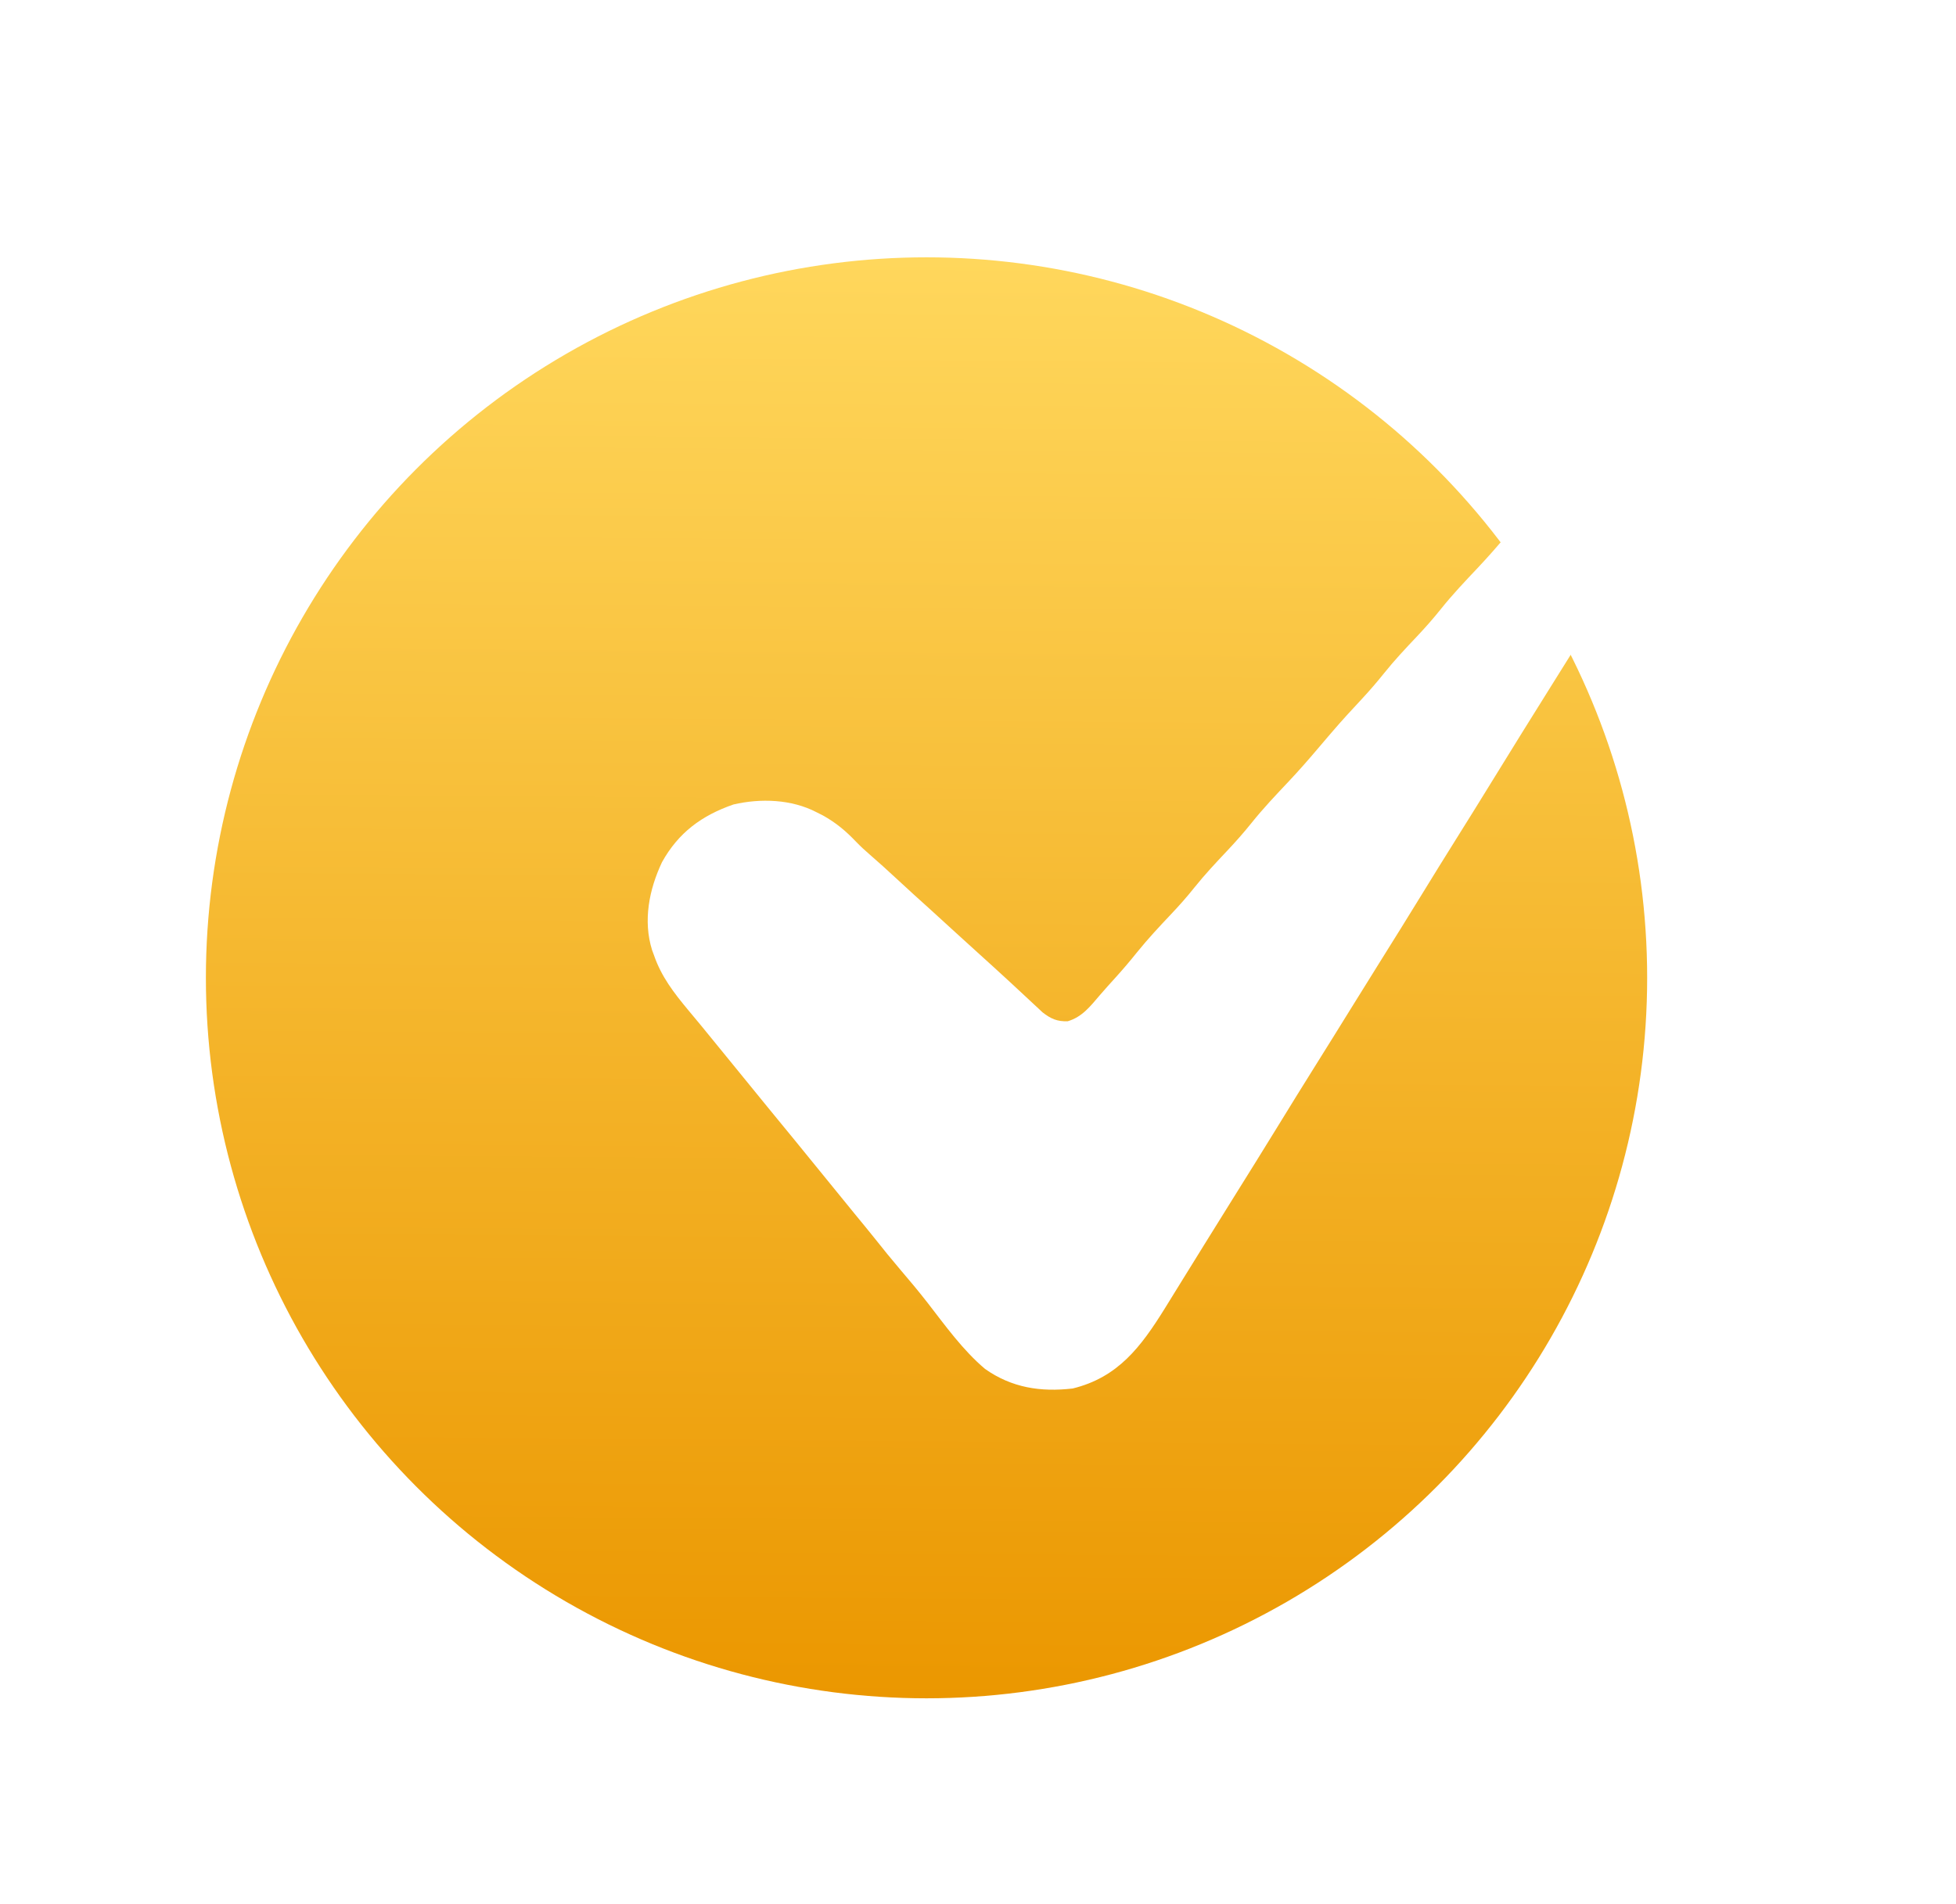 <svg width="38" height="37" viewBox="0 0 38 37" fill="none" xmlns="http://www.w3.org/2000/svg">
<g filter="url(#filter0_d_71_456)">
<circle cx="18" cy="15" r="14" fill="url(#paint0_linear_71_456)"/>
<g filter="url(#filter1_d_71_456)">
<path d="M32.711 1.021C32.894 1.107 32.976 1.178 33.088 1.346C33.169 1.576 33.175 1.756 33.078 1.981C33.032 2.056 33.032 2.056 32.986 2.133C32.969 2.162 32.952 2.19 32.934 2.219C32.877 2.315 32.818 2.409 32.759 2.504C32.738 2.537 32.718 2.57 32.697 2.603C32.581 2.788 32.464 2.972 32.347 3.156C32.165 3.442 31.988 3.731 31.811 4.02C31.562 4.425 31.312 4.829 31.06 5.231C30.811 5.629 30.564 6.028 30.318 6.428C29.925 7.067 29.528 7.704 29.129 8.34C28.757 8.934 28.387 9.529 28.02 10.126C27.778 10.521 27.533 10.914 27.287 11.307C27.067 11.657 26.85 12.009 26.634 12.361C26.356 12.814 26.075 13.266 25.793 13.716C25.602 14.022 25.412 14.328 25.222 14.634C25.003 14.989 24.782 15.343 24.561 15.696C24.309 16.099 24.059 16.502 23.811 16.907C23.532 17.36 23.252 17.812 22.97 18.262C22.779 18.567 22.588 18.874 22.399 19.18C22.323 19.304 22.246 19.427 22.17 19.55C22.112 19.643 22.055 19.736 21.997 19.829C21.903 19.982 21.808 20.134 21.714 20.287C21.685 20.333 21.657 20.38 21.627 20.428C21.166 21.169 20.721 21.765 19.839 21.98C19.218 22.052 18.657 21.966 18.137 21.6C17.705 21.235 17.364 20.758 17.02 20.314C16.847 20.092 16.668 19.878 16.485 19.664C16.322 19.473 16.164 19.278 16.008 19.081C15.876 18.916 15.741 18.752 15.606 18.588C15.461 18.411 15.317 18.233 15.173 18.056C14.927 17.752 14.68 17.449 14.432 17.146C14.324 17.015 14.216 16.883 14.108 16.751C14.039 16.666 13.969 16.581 13.9 16.497C13.659 16.202 13.418 15.907 13.178 15.611C13.029 15.427 12.88 15.245 12.73 15.062C12.68 15 12.68 15 12.629 14.938C12.544 14.834 12.458 14.731 12.372 14.629C12.092 14.292 11.848 13.978 11.704 13.558C11.687 13.511 11.687 13.511 11.669 13.464C11.489 12.891 11.611 12.282 11.861 11.753C12.18 11.178 12.634 10.845 13.249 10.632C13.777 10.509 14.378 10.53 14.862 10.782C14.903 10.803 14.944 10.824 14.987 10.845C15.239 10.985 15.434 11.148 15.632 11.357C15.718 11.446 15.806 11.527 15.9 11.608C16.074 11.758 16.243 11.912 16.411 12.068C16.635 12.275 16.859 12.48 17.086 12.683C17.248 12.829 17.408 12.976 17.568 13.123C17.717 13.26 17.867 13.396 18.017 13.531C18.203 13.698 18.387 13.867 18.571 14.036C18.624 14.085 18.676 14.134 18.729 14.182C18.826 14.272 18.923 14.362 19.019 14.452C19.061 14.491 19.102 14.529 19.145 14.569C19.181 14.602 19.217 14.636 19.254 14.671C19.414 14.796 19.54 14.852 19.743 14.844C20.025 14.761 20.183 14.552 20.368 14.336C20.467 14.221 20.568 14.109 20.67 13.997C20.816 13.836 20.956 13.671 21.092 13.501C21.298 13.246 21.52 13.008 21.745 12.77C21.907 12.599 22.061 12.426 22.207 12.242C22.408 11.991 22.626 11.759 22.846 11.526C23.007 11.355 23.161 11.181 23.308 10.998C23.537 10.711 23.788 10.447 24.039 10.181C24.228 9.98 24.41 9.773 24.588 9.563C24.659 9.48 24.73 9.397 24.8 9.314C24.825 9.285 24.849 9.256 24.875 9.227C25.068 9.001 25.269 8.783 25.472 8.566C25.616 8.41 25.753 8.251 25.886 8.085C26.089 7.832 26.308 7.598 26.531 7.363C26.692 7.192 26.846 7.018 26.993 6.834C27.221 6.548 27.473 6.284 27.724 6.018C27.913 5.817 28.094 5.61 28.273 5.4C28.343 5.317 28.414 5.234 28.485 5.151C28.509 5.122 28.534 5.093 28.559 5.064C28.753 4.838 28.953 4.62 29.156 4.403C29.301 4.247 29.438 4.088 29.571 3.922C29.773 3.669 29.993 3.435 30.215 3.2C30.376 3.029 30.53 2.855 30.677 2.671C30.877 2.421 31.094 2.19 31.315 1.957C31.523 1.736 31.715 1.509 31.899 1.268C32.135 1.007 32.374 0.973 32.711 1.021Z" fill="white"/>
</g>
</g>
<defs>
<filter id="filter0_d_71_456" x="0" y="1" width="37.15" height="36" filterUnits="userSpaceOnUse" color-interpolation-filters="sRGB">
<feFlood flood-opacity="0" result="BackgroundImageFix"/>
<feColorMatrix in="SourceAlpha" type="matrix" values="0 0 0 0 0 0 0 0 0 0 0 0 0 0 0 0 0 0 127 0" result="hardAlpha"/>
<feOffset dy="4"/>
<feGaussianBlur stdDeviation="2"/>
<feComposite in2="hardAlpha" operator="out"/>
<feColorMatrix type="matrix" values="0 0 0 0 0 0 0 0 0 0 0 0 0 0 0 0 0 0 0.25 0"/>
<feBlend mode="normal" in2="BackgroundImageFix" result="effect1_dropShadow_71_456"/>
<feBlend mode="normal" in="SourceGraphic" in2="effect1_dropShadow_71_456" result="shape"/>
</filter>
<filter id="filter1_d_71_456" x="10.583" y="0.002" width="25.566" height="25.001" filterUnits="userSpaceOnUse" color-interpolation-filters="sRGB">
<feFlood flood-opacity="0" result="BackgroundImageFix"/>
<feColorMatrix in="SourceAlpha" type="matrix" values="0 0 0 0 0 0 0 0 0 0 0 0 0 0 0 0 0 0 127 0" result="hardAlpha"/>
<feOffset dx="1" dy="1"/>
<feGaussianBlur stdDeviation="1"/>
<feComposite in2="hardAlpha" operator="out"/>
<feColorMatrix type="matrix" values="0 0 0 0 0 0 0 0 0 0 0 0 0 0 0 0 0 0 0.18 0"/>
<feBlend mode="normal" in2="BackgroundImageFix" result="effect1_dropShadow_71_456"/>
<feBlend mode="normal" in="SourceGraphic" in2="effect1_dropShadow_71_456" result="shape"/>
</filter>
<linearGradient id="paint0_linear_71_456" x1="13.999" y1="1" x2="13.785" y2="28.999" gradientUnits="userSpaceOnUse">
<stop stop-color="#FFD75C"/>
<stop offset="1" stop-color="#EB9700"/>
</linearGradient>
</defs>
</svg>
